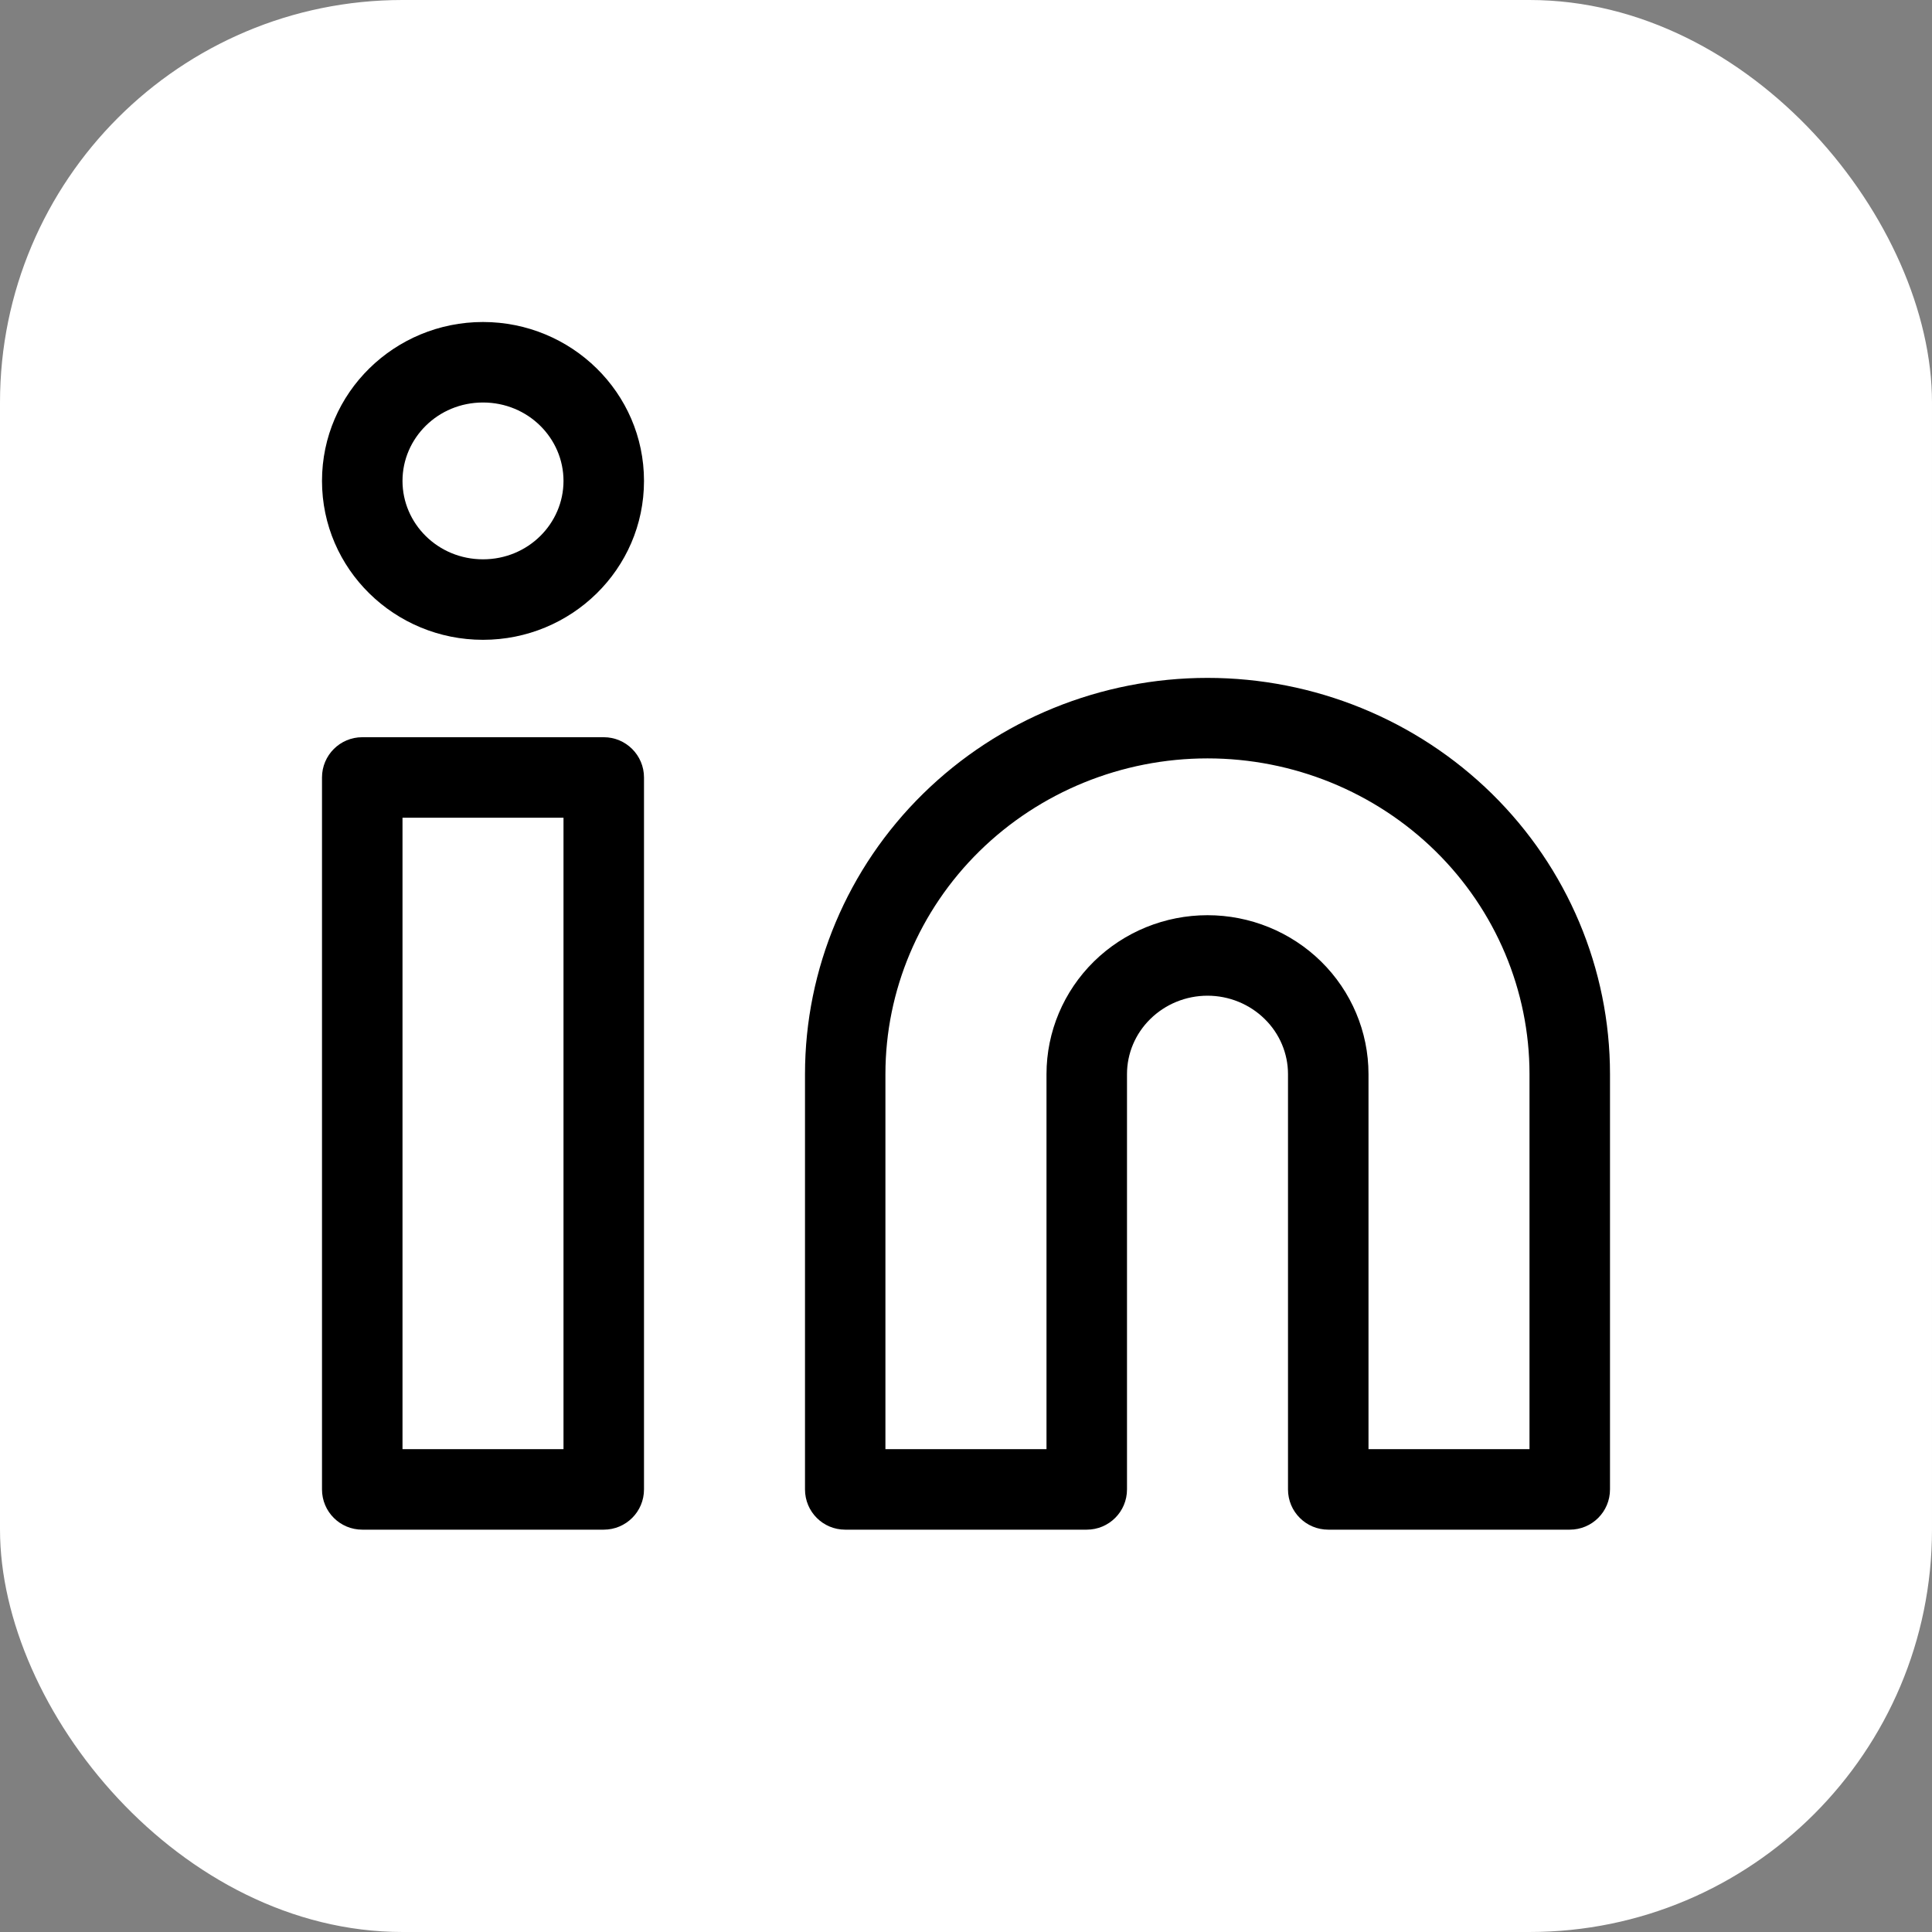 <svg width="24" height="24" viewBox="0 0 24 24" fill="none" xmlns="http://www.w3.org/2000/svg">
<rect x="0" y="0" width="24" height="24" fill="#808080" stroke="none"/>
<rect width="24" height="24" rx="5" fill="white"/>
<path fill-rule="evenodd" clip-rule="evenodd" d="M5 5.974C5 5.444 5.439 5 6 5C6.561 5 7 5.444 7 5.974C7 6.504 6.561 6.948 6 6.948C5.439 6.948 5 6.504 5 5.974ZM6 4C4.904 4 4 4.876 4 5.974C4 7.072 4.904 7.948 6 7.948C7.096 7.948 8 7.072 8 5.974C8 4.876 7.096 4 6 4ZM15 9.421C13.936 9.421 12.918 9.837 12.168 10.573C11.419 11.309 10.999 12.306 10.999 13.343V18.002H13V13.343C13 12.817 13.213 12.314 13.589 11.944C13.965 11.575 14.472 11.369 15 11.369C15.528 11.369 16.035 11.575 16.411 11.944C16.787 12.314 17 12.817 17 13.343V18.002H19V13.343C19 12.306 18.581 11.309 17.832 10.573C17.082 9.837 16.064 9.421 15 9.421ZM15 8.421C13.677 8.421 12.406 8.938 11.467 9.86C10.528 10.782 10 12.035 10 13.343V18.502C10 18.779 10.223 19.002 10.499 19.002H13.5C13.776 19.002 14 18.779 14 18.502V13.343C14 13.088 14.103 12.841 14.29 12.658C14.477 12.474 14.732 12.369 15 12.369C15.268 12.369 15.523 12.474 15.71 12.658C15.897 12.841 16 13.088 16 13.343V18.502C16 18.779 16.224 19.002 16.5 19.002H19.5C19.777 19.002 20 18.779 20 18.502V13.343C20 12.035 19.471 10.782 18.533 9.86C17.594 8.938 16.323 8.421 15 8.421ZM4 9.658C4 9.382 4.224 9.158 4.5 9.158H7.5C7.776 9.158 8 9.382 8 9.658V18.502C8 18.779 7.776 19.002 7.5 19.002H4.5C4.224 19.002 4 18.779 4 18.502V9.658ZM5 10.158V18.002H7V10.158H5Z" fill="black"/>
</svg>
